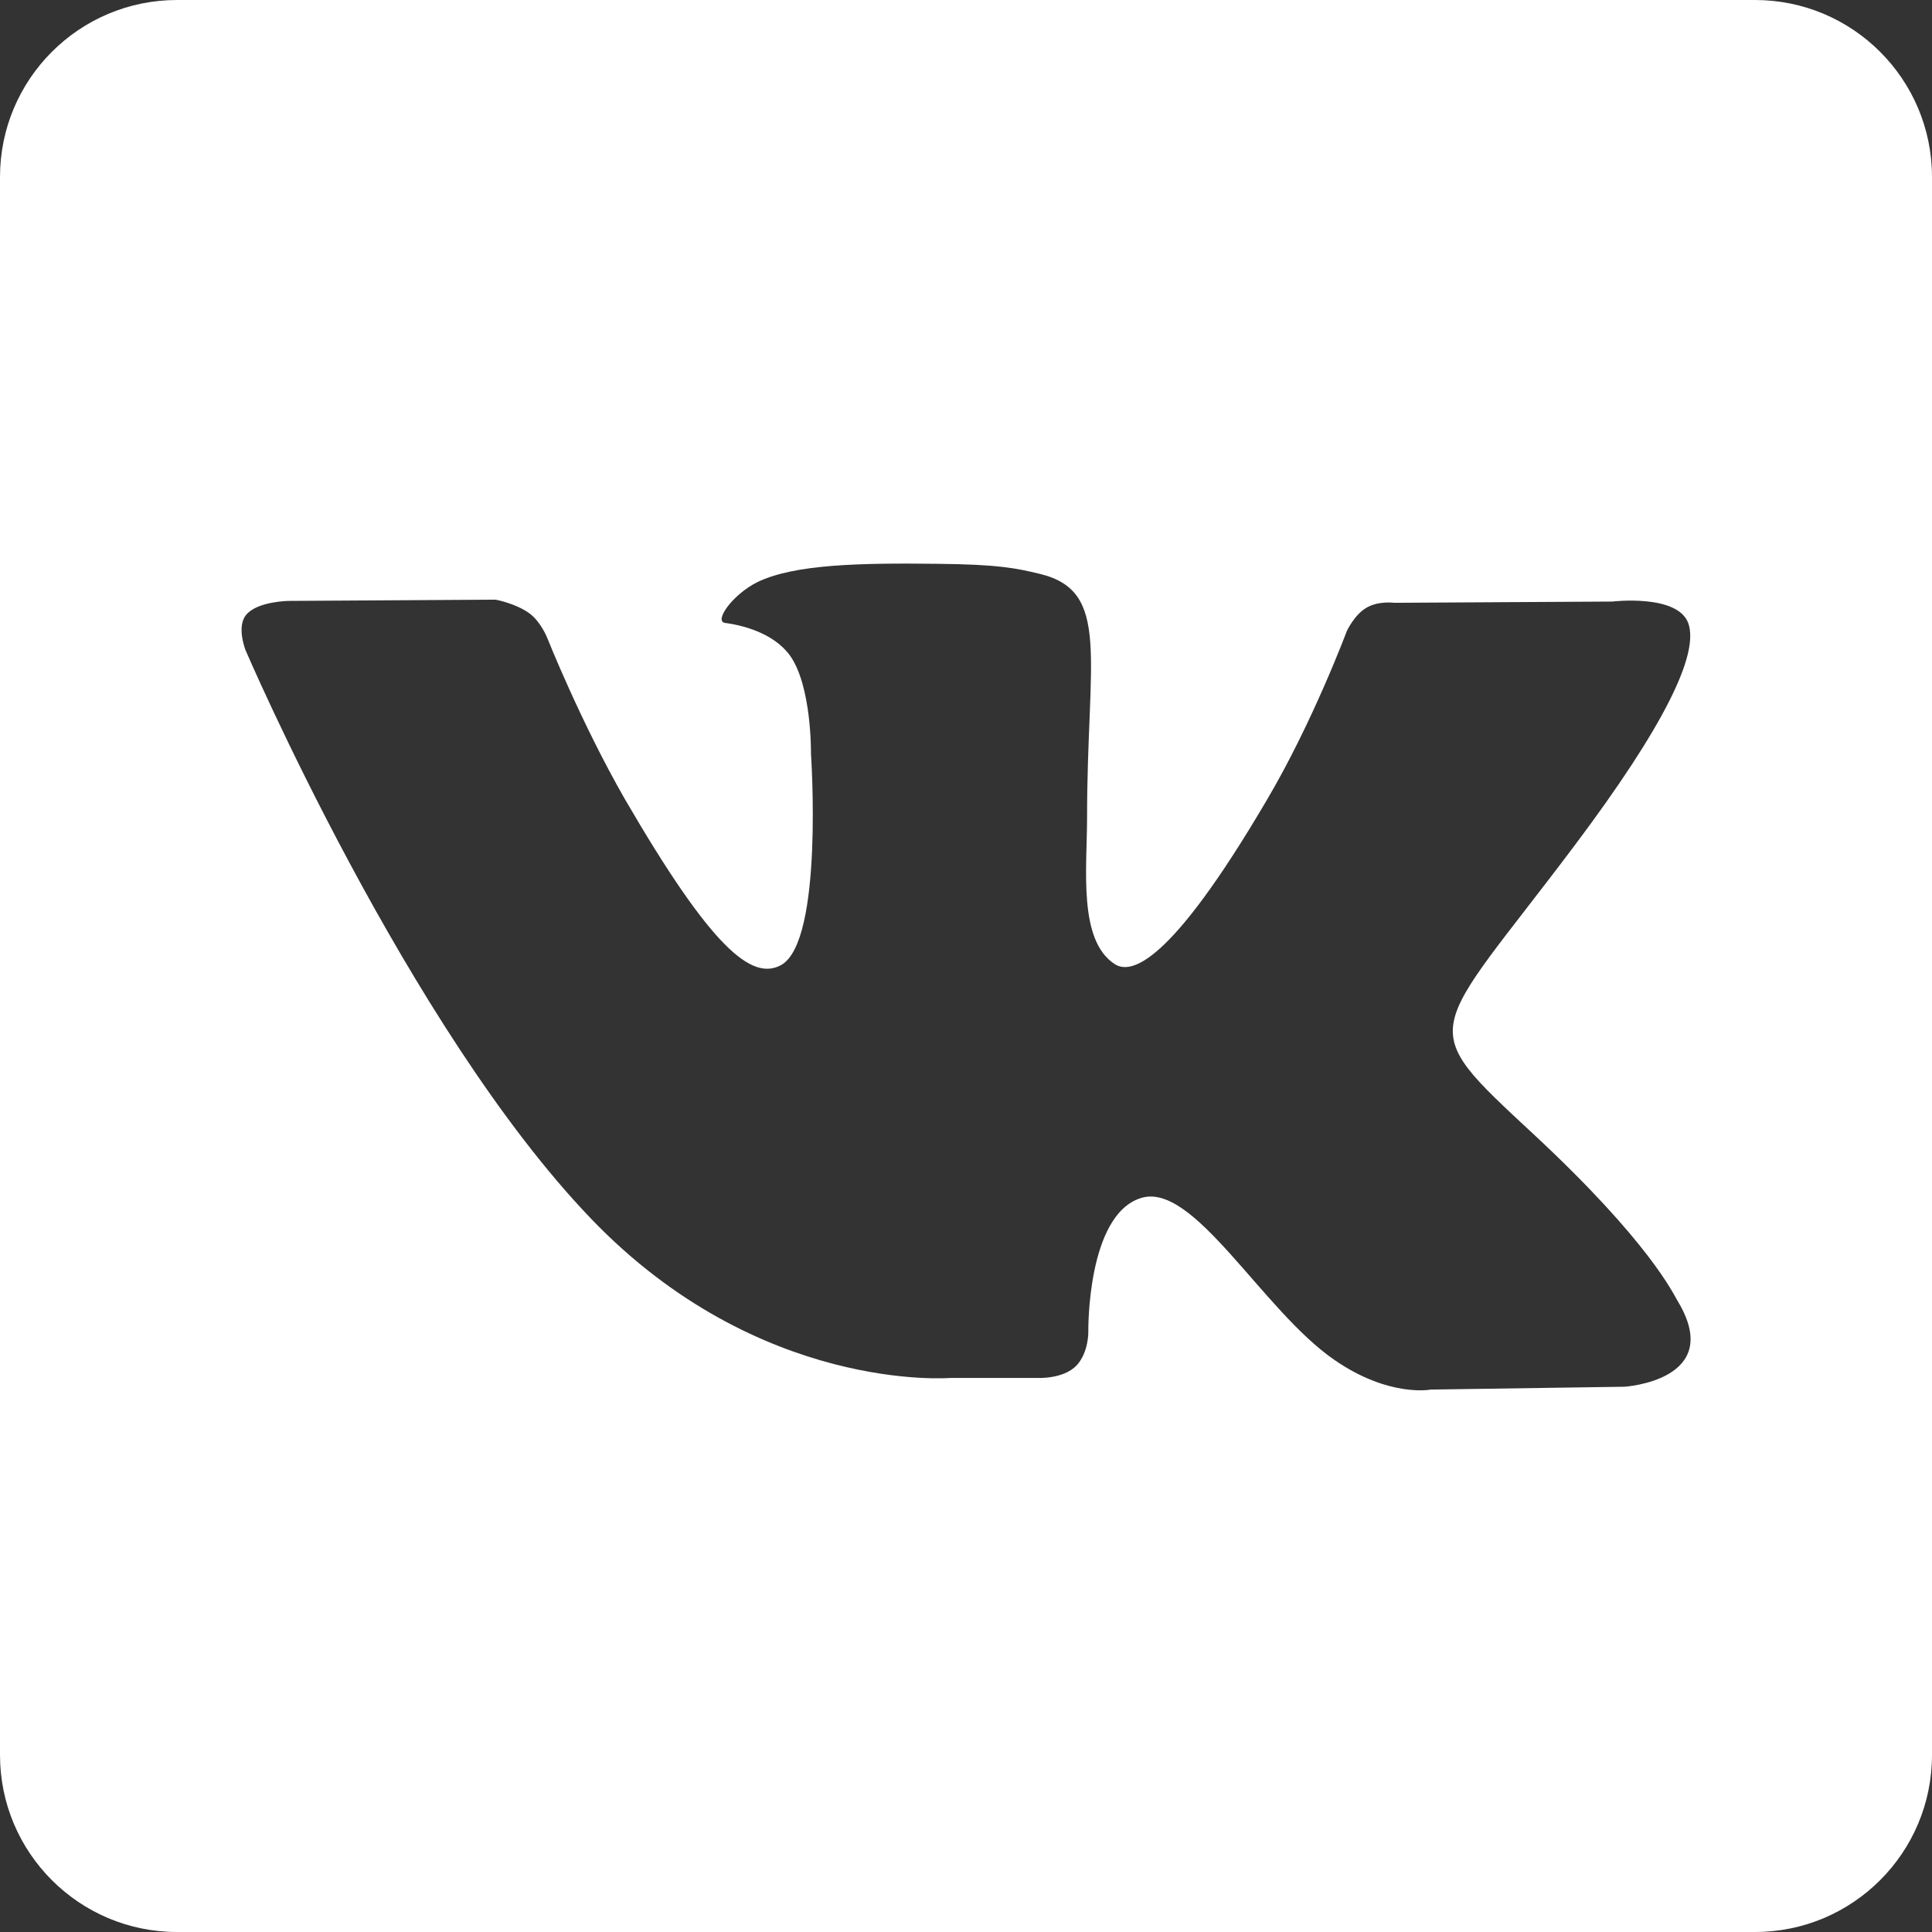 <?xml version="1.0" encoding="UTF-8"?> <svg xmlns="http://www.w3.org/2000/svg" xmlns:xlink="http://www.w3.org/1999/xlink" width="96pt" height="96pt" viewBox="0 0 96 96"><rect x="0" y="0" width="96" height="96" fill="#333333" stroke="none"/> <g id="surface8645381"> <path style=" stroke:none;fill-rule:nonzero;fill:rgb(100%,100%,100%);fill-opacity:1;" d="M 87.203 0 L 8.797 0 C 3.938 0 0 3.938 0 8.797 L 0 87.203 C 0 92.062 3.938 96 8.797 96 L 87.203 96 C 92.062 96 96 92.062 96 87.203 L 96 8.797 C 96 3.938 92.062 0 87.203 0 Z M 76.203 56.359 C 81.969 61.719 83.156 64.312 83.359 64.641 C 85.75 68.594 80.719 68.906 80.719 68.906 L 71.094 69.047 C 71.094 69.047 69.031 69.453 66.312 67.578 C 62.719 65.109 59.312 58.688 56.688 59.531 C 54 60.375 54.078 66.156 54.078 66.156 C 54.078 66.156 54.109 67.172 53.5 67.844 C 52.828 68.547 51.531 68.469 51.531 68.469 L 47.234 68.469 C 47.234 68.469 37.734 69.266 29.375 60.562 C 20.25 51.062 12.203 32.312 12.203 32.312 C 12.203 32.312 11.734 31.141 12.234 30.547 C 12.797 29.875 14.344 29.859 14.344 29.859 L 24.625 29.797 C 24.625 29.797 25.594 29.969 26.297 30.469 C 26.875 30.891 27.188 31.688 27.188 31.688 C 27.188 31.688 28.859 35.891 31.047 39.703 C 35.359 47.125 37.359 48.75 38.812 47.953 C 40.938 46.781 40.297 37.453 40.297 37.453 C 40.297 37.453 40.344 34.062 39.234 32.547 C 38.375 31.391 36.75 31.047 36.031 30.953 C 35.453 30.875 36.406 29.531 37.641 28.922 C 39.484 28.031 42.75 27.969 46.625 28.016 C 49.625 28.047 50.5 28.234 51.672 28.516 C 55.219 29.375 54.016 32.688 54.016 40.609 C 54.016 43.156 53.562 46.719 55.391 47.906 C 56.188 48.422 58.109 47.984 62.922 39.797 C 65.219 35.922 66.922 31.359 66.922 31.359 C 66.922 31.359 67.297 30.547 67.891 30.203 C 68.484 29.844 69.281 29.953 69.281 29.953 L 80.109 29.891 C 80.109 29.891 83.359 29.5 83.891 30.969 C 84.438 32.516 82.672 36.109 78.25 42 C 70.984 51.672 70.188 50.766 76.203 56.359 Z M 76.203 56.359 "></path> </g> </svg> 